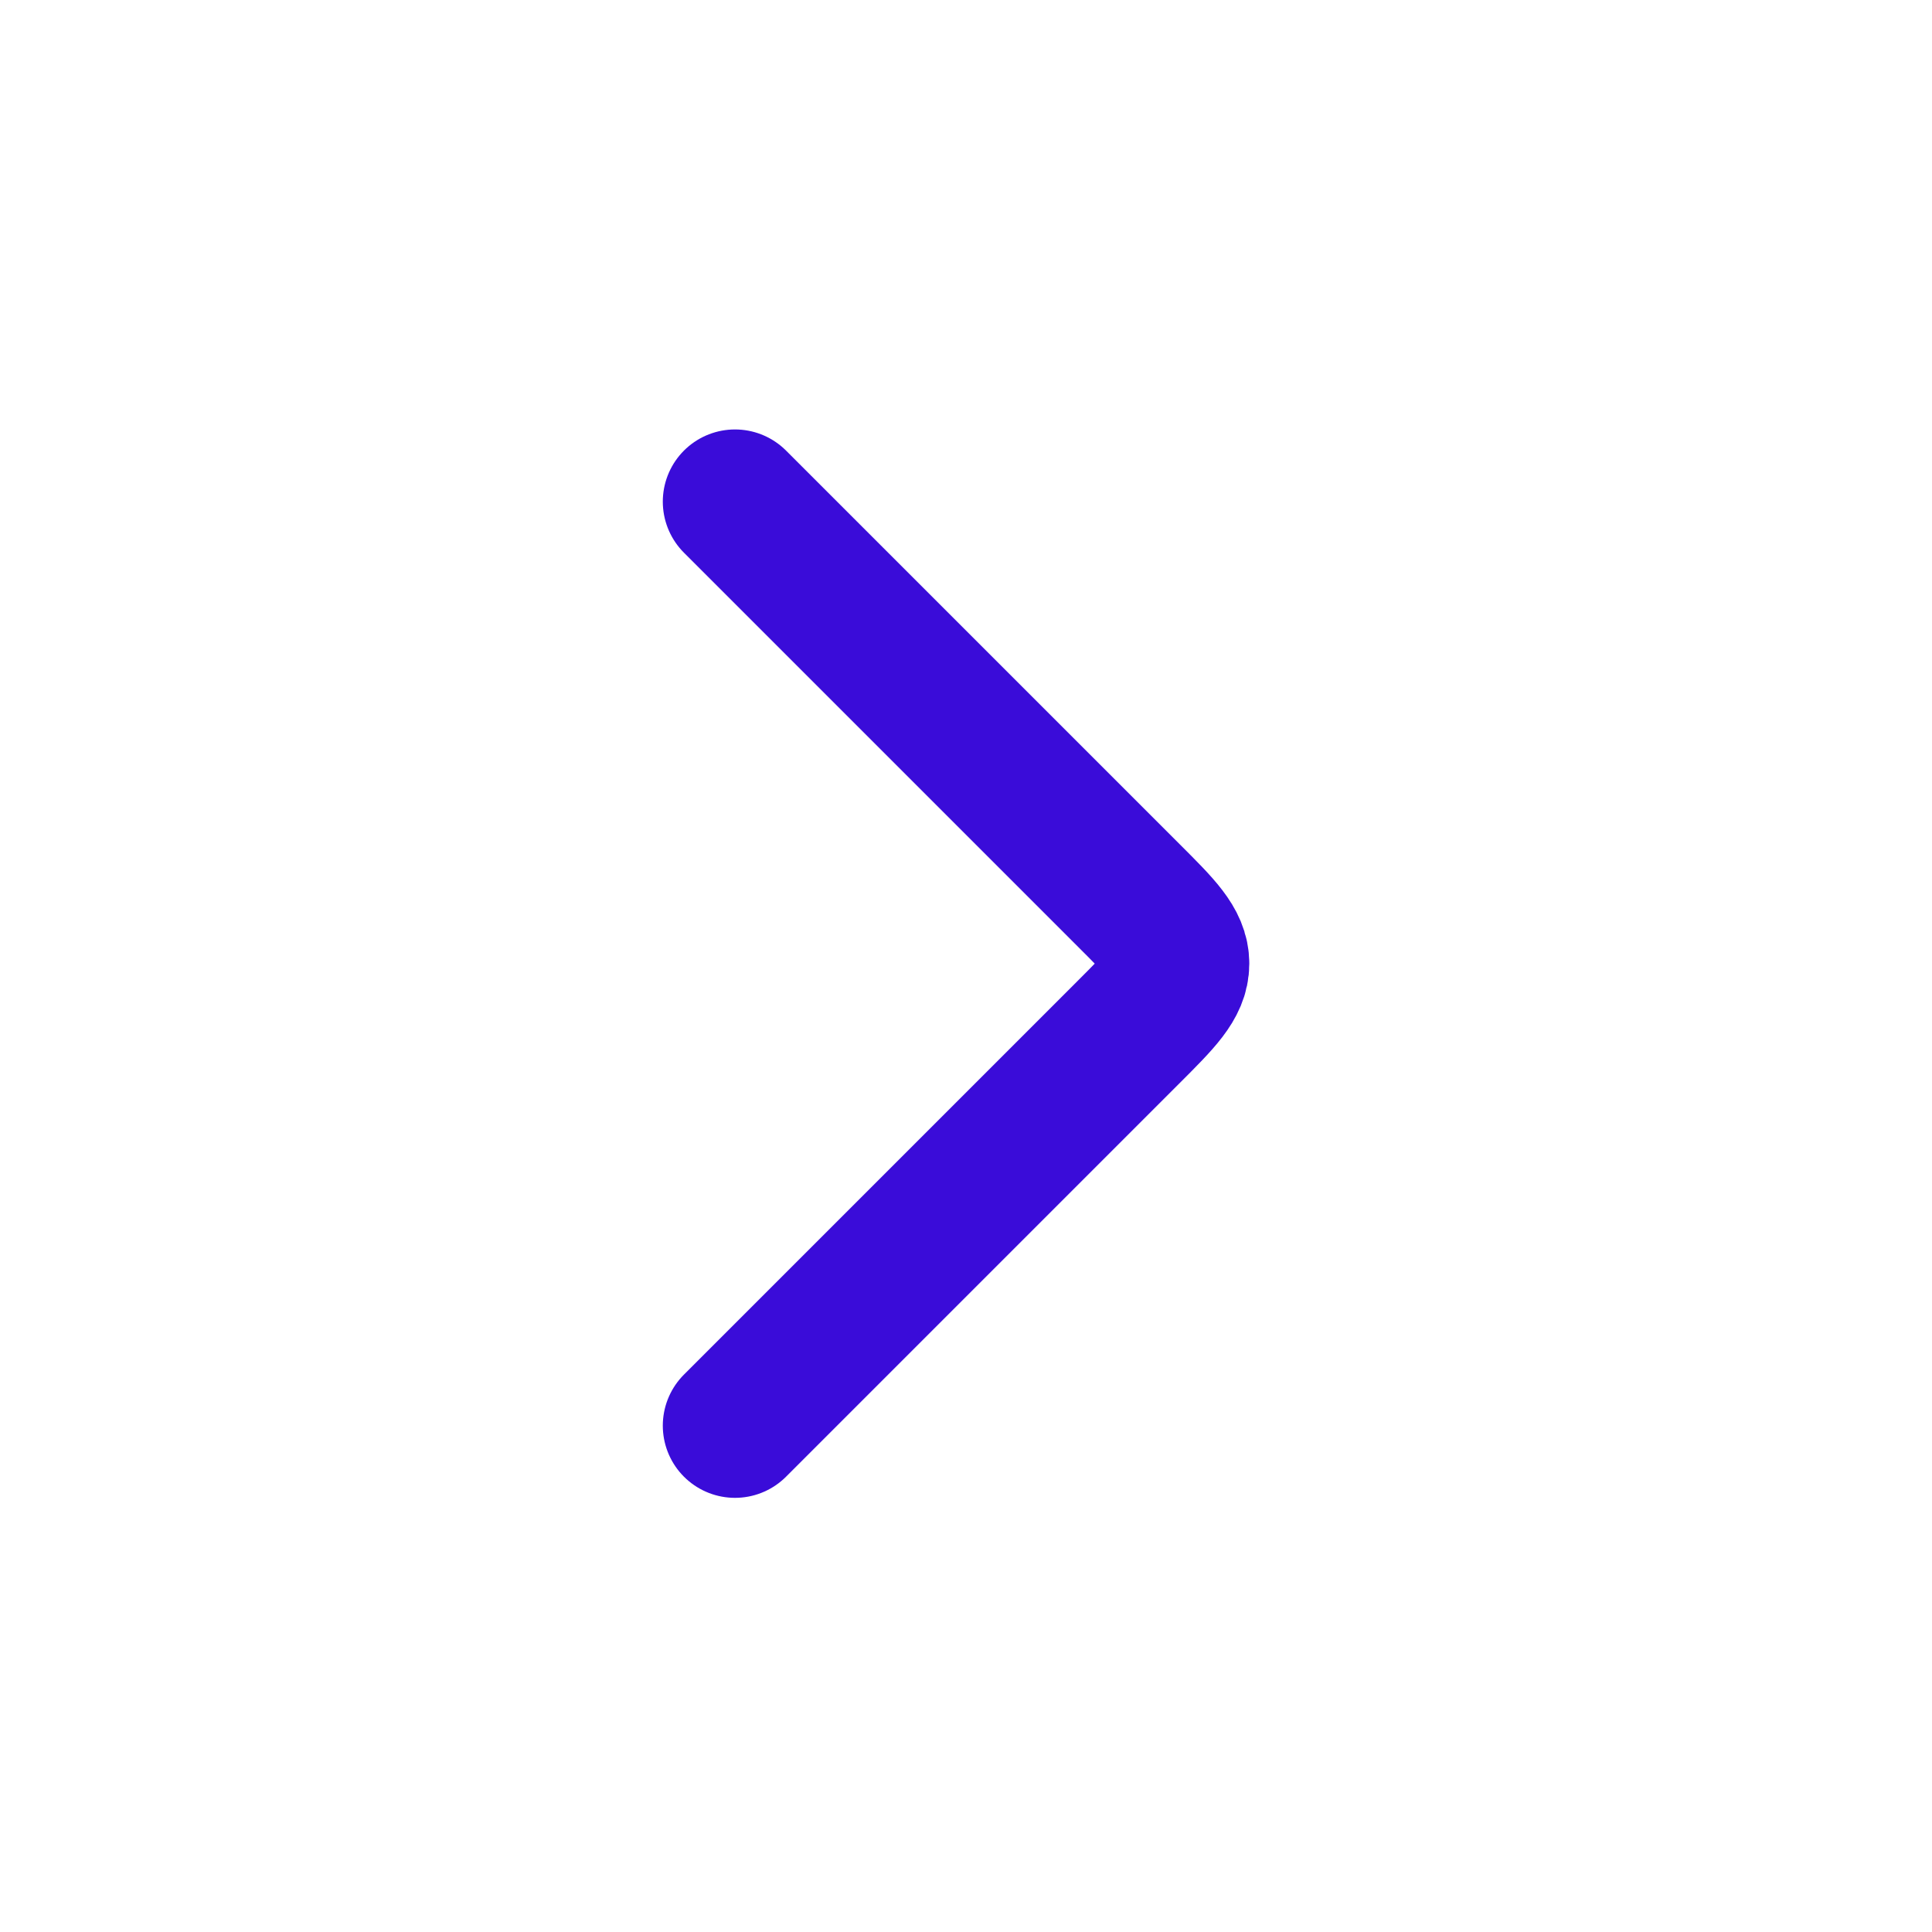 <svg width="23" height="23" viewBox="0 0 23 23" fill="none" xmlns="http://www.w3.org/2000/svg">
<path d="M8.75 16.972L13.44 12.282C13.822 11.9 14.013 11.709 14.013 11.472C14.013 11.234 13.822 11.043 13.44 10.662L8.75 5.972" stroke="#3A0CD9" stroke-width="1.719" stroke-linecap="round" stroke-linejoin="round"/>
</svg>
